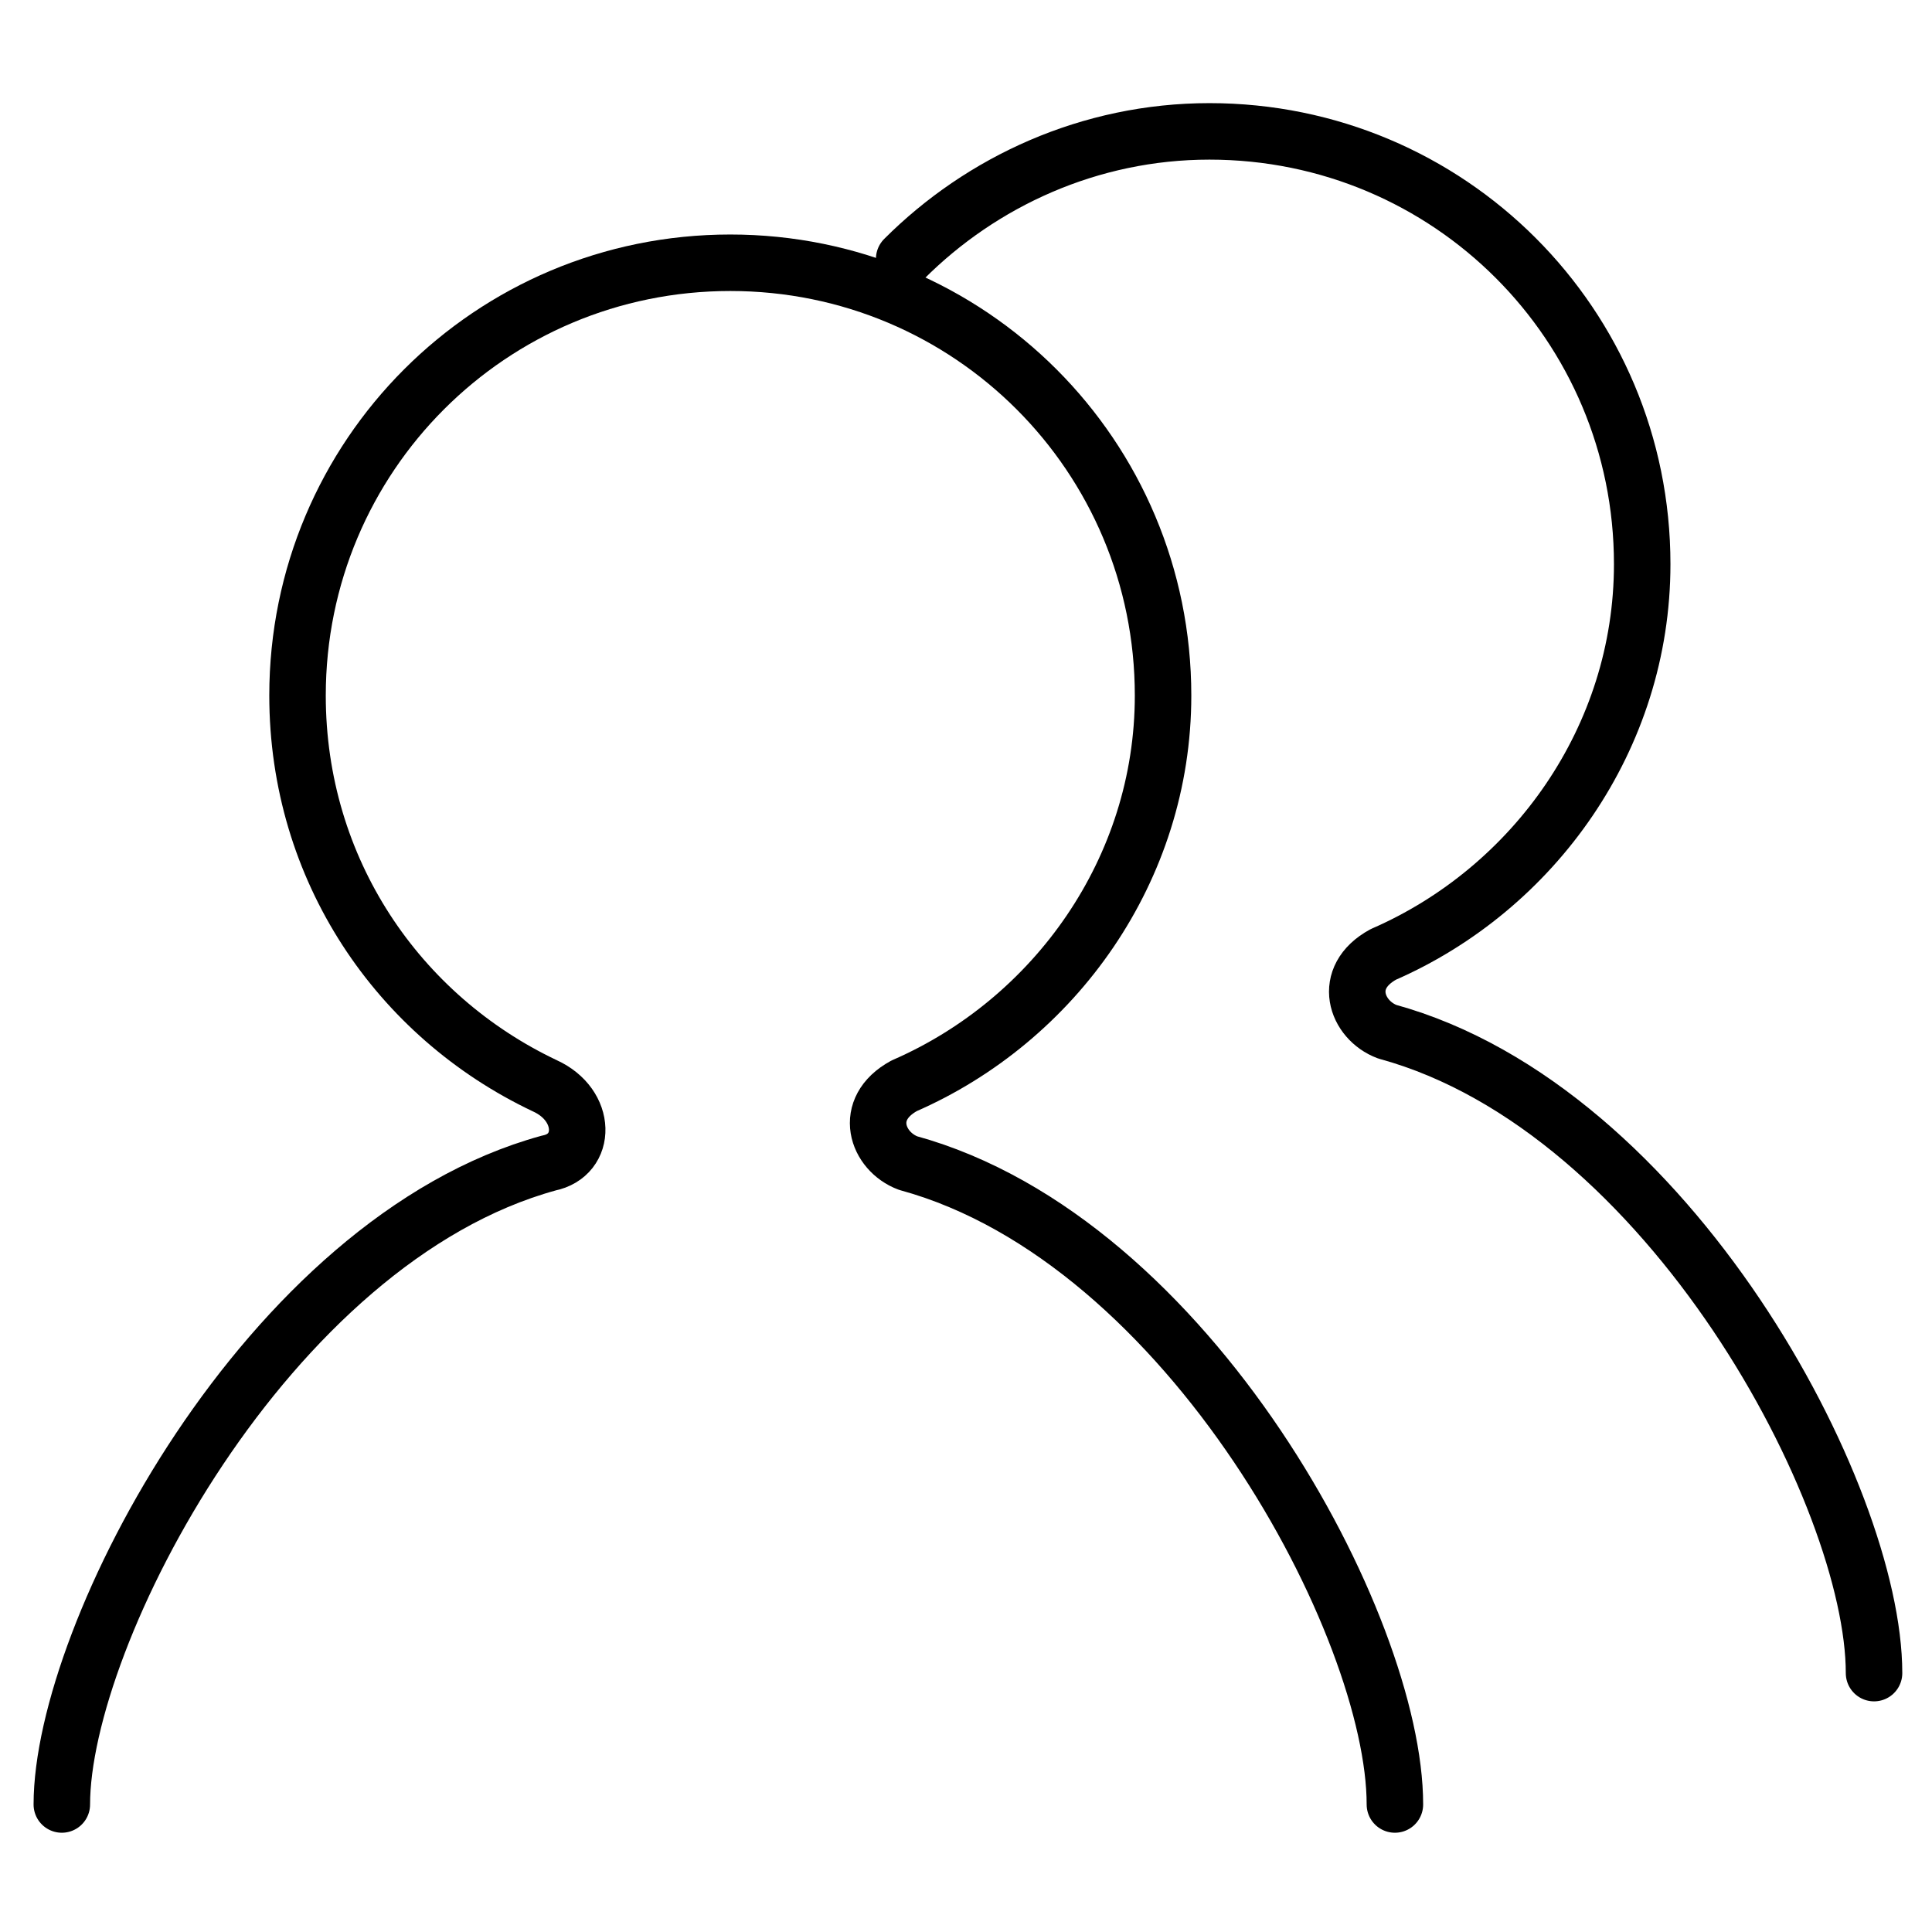 <?xml version="1.0" encoding="utf-8"?>
<!-- Generator: Adobe Illustrator 27.9.0, SVG Export Plug-In . SVG Version: 6.00 Build 0)  -->
<svg version="1.1" id="레이어_1" xmlns="http://www.w3.org/2000/svg" xmlns:xlink="http://www.w3.org/1999/xlink" x="0px"
	 y="0px" viewBox="0 0 50 50" style="enable-background:new 0 0 50 50;" xml:space="preserve">
<style type="text/css">
	.st0{fill:none;stroke:#000000;stroke-width:1.462;stroke-linecap:round;stroke-linejoin:round;stroke-miterlimit:10;}
</style>
<g>
	<path class="st0" d="M36.1,46.7c0-4.6-5.3-14.6-12.6-16.6c-0.8-0.3-1.2-1.4-0.1-2c3.9-1.7,6.7-5.6,6.7-10.1c0-6.2-5-11.2-11.2-11.2
		c-6.2,0-11.2,5-11.2,11.2c0,4.5,2.6,8.3,6.4,10.1c1.1,0.5,1.1,1.8,0.1,2c-7.3,2-12.6,12.2-12.6,16.6"/>
	<path class="st0" d="M48.5,43.3c0-4.6-5.3-14.6-12.6-16.6c-0.8-0.3-1.2-1.4-0.1-2c3.9-1.7,6.7-5.6,6.7-10.1c0-6.2-5-11.2-11.2-11.2
		c-3.1,0-5.9,1.3-7.9,3.3"/>
</g>
</svg>
